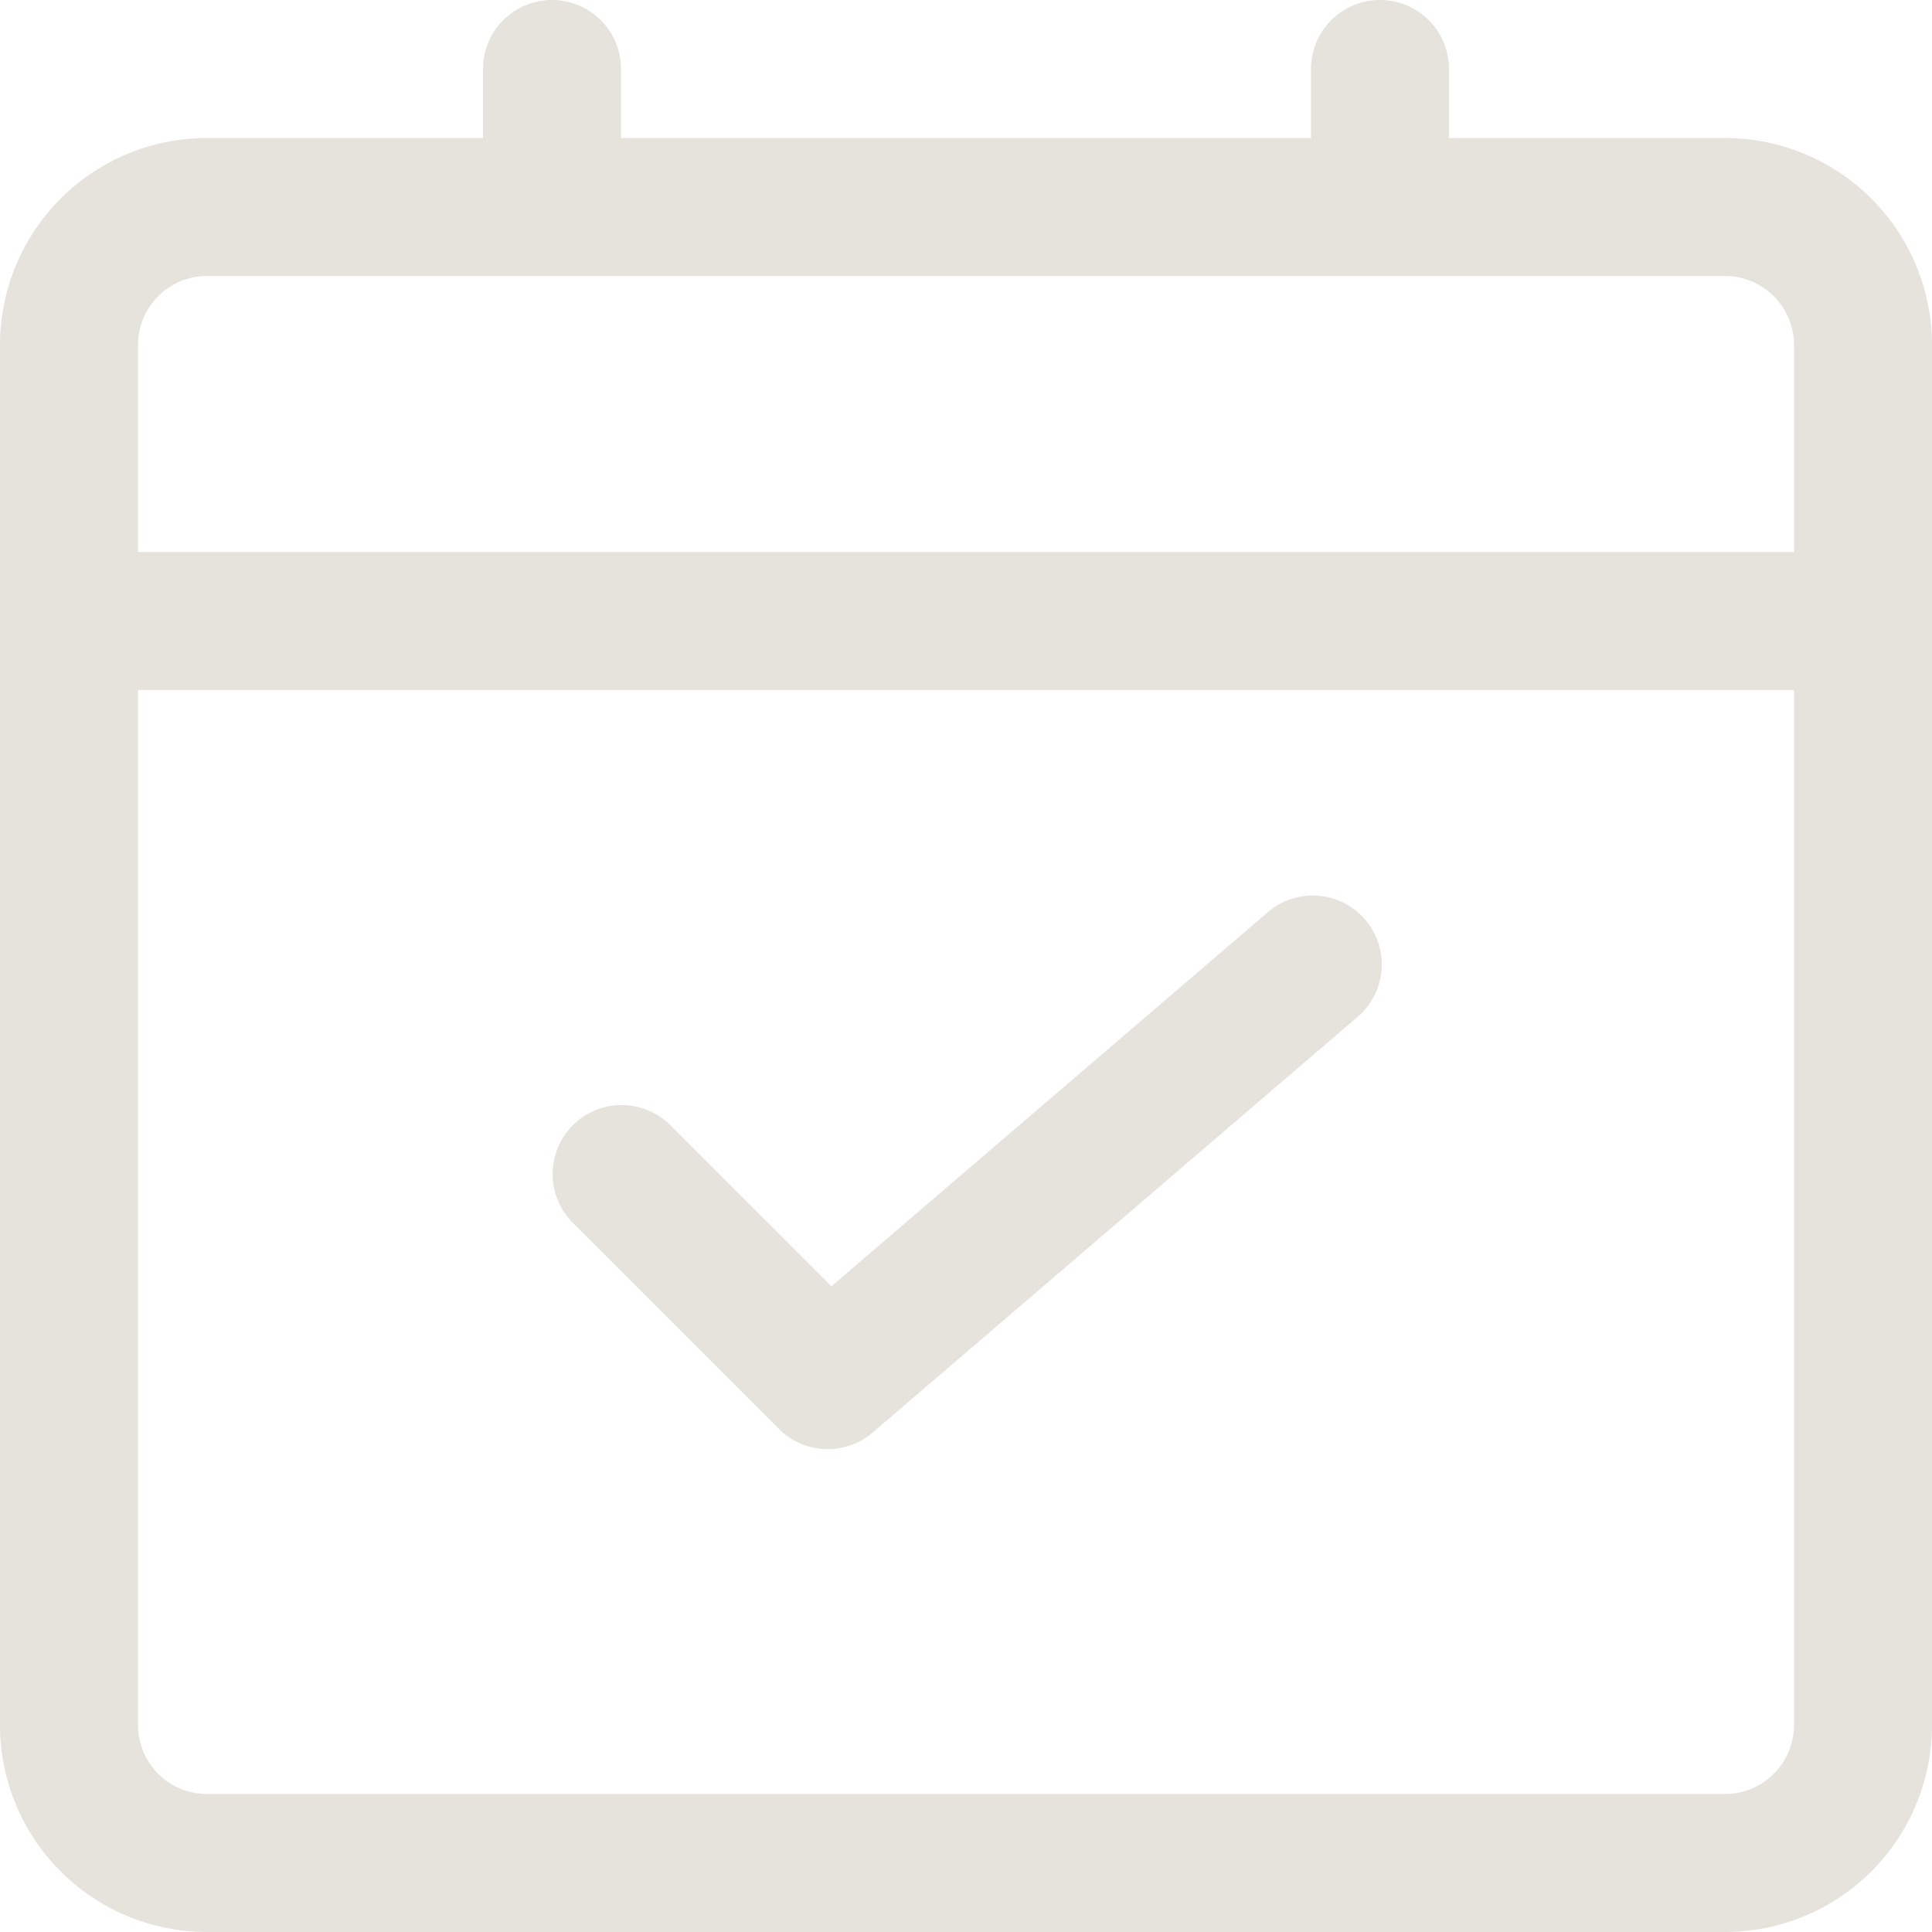 <?xml version="1.0" encoding="UTF-8" standalone="no"?><svg xmlns="http://www.w3.org/2000/svg" xmlns:xlink="http://www.w3.org/1999/xlink" fill="#e6e3dd" height="28" preserveAspectRatio="xMidYMid meet" version="1" viewBox="2.0 2.0 28.0 28.0" width="28" zoomAndPan="magnify"><g data-name="Layer 2" id="change1_1"><path d="M27,4H23V3a1,1,0,0,0-2,0V4H11V3A1,1,0,0,0,9,3V4H5A3,3,0,0,0,2,7V27a3,3,0,0,0,3,3H27a3,3,0,0,0,3-3V7A3,3,0,0,0,27,4ZM5,6H27a1,1,0,0,1,1,1v3H4V7A1,1,0,0,1,5,6ZM27,28H5a1,1,0,0,1-1-1V12H28V27A1,1,0,0,1,27,28Z"/><path d="M20.35,15.241l-6.3,5.4-2.346-2.345a1,1,0,0,0-1.414,1.414l3,3a1,1,0,0,0,1.357.052l7-6a1,1,0,1,0-1.3-1.518Z"/></g></svg>